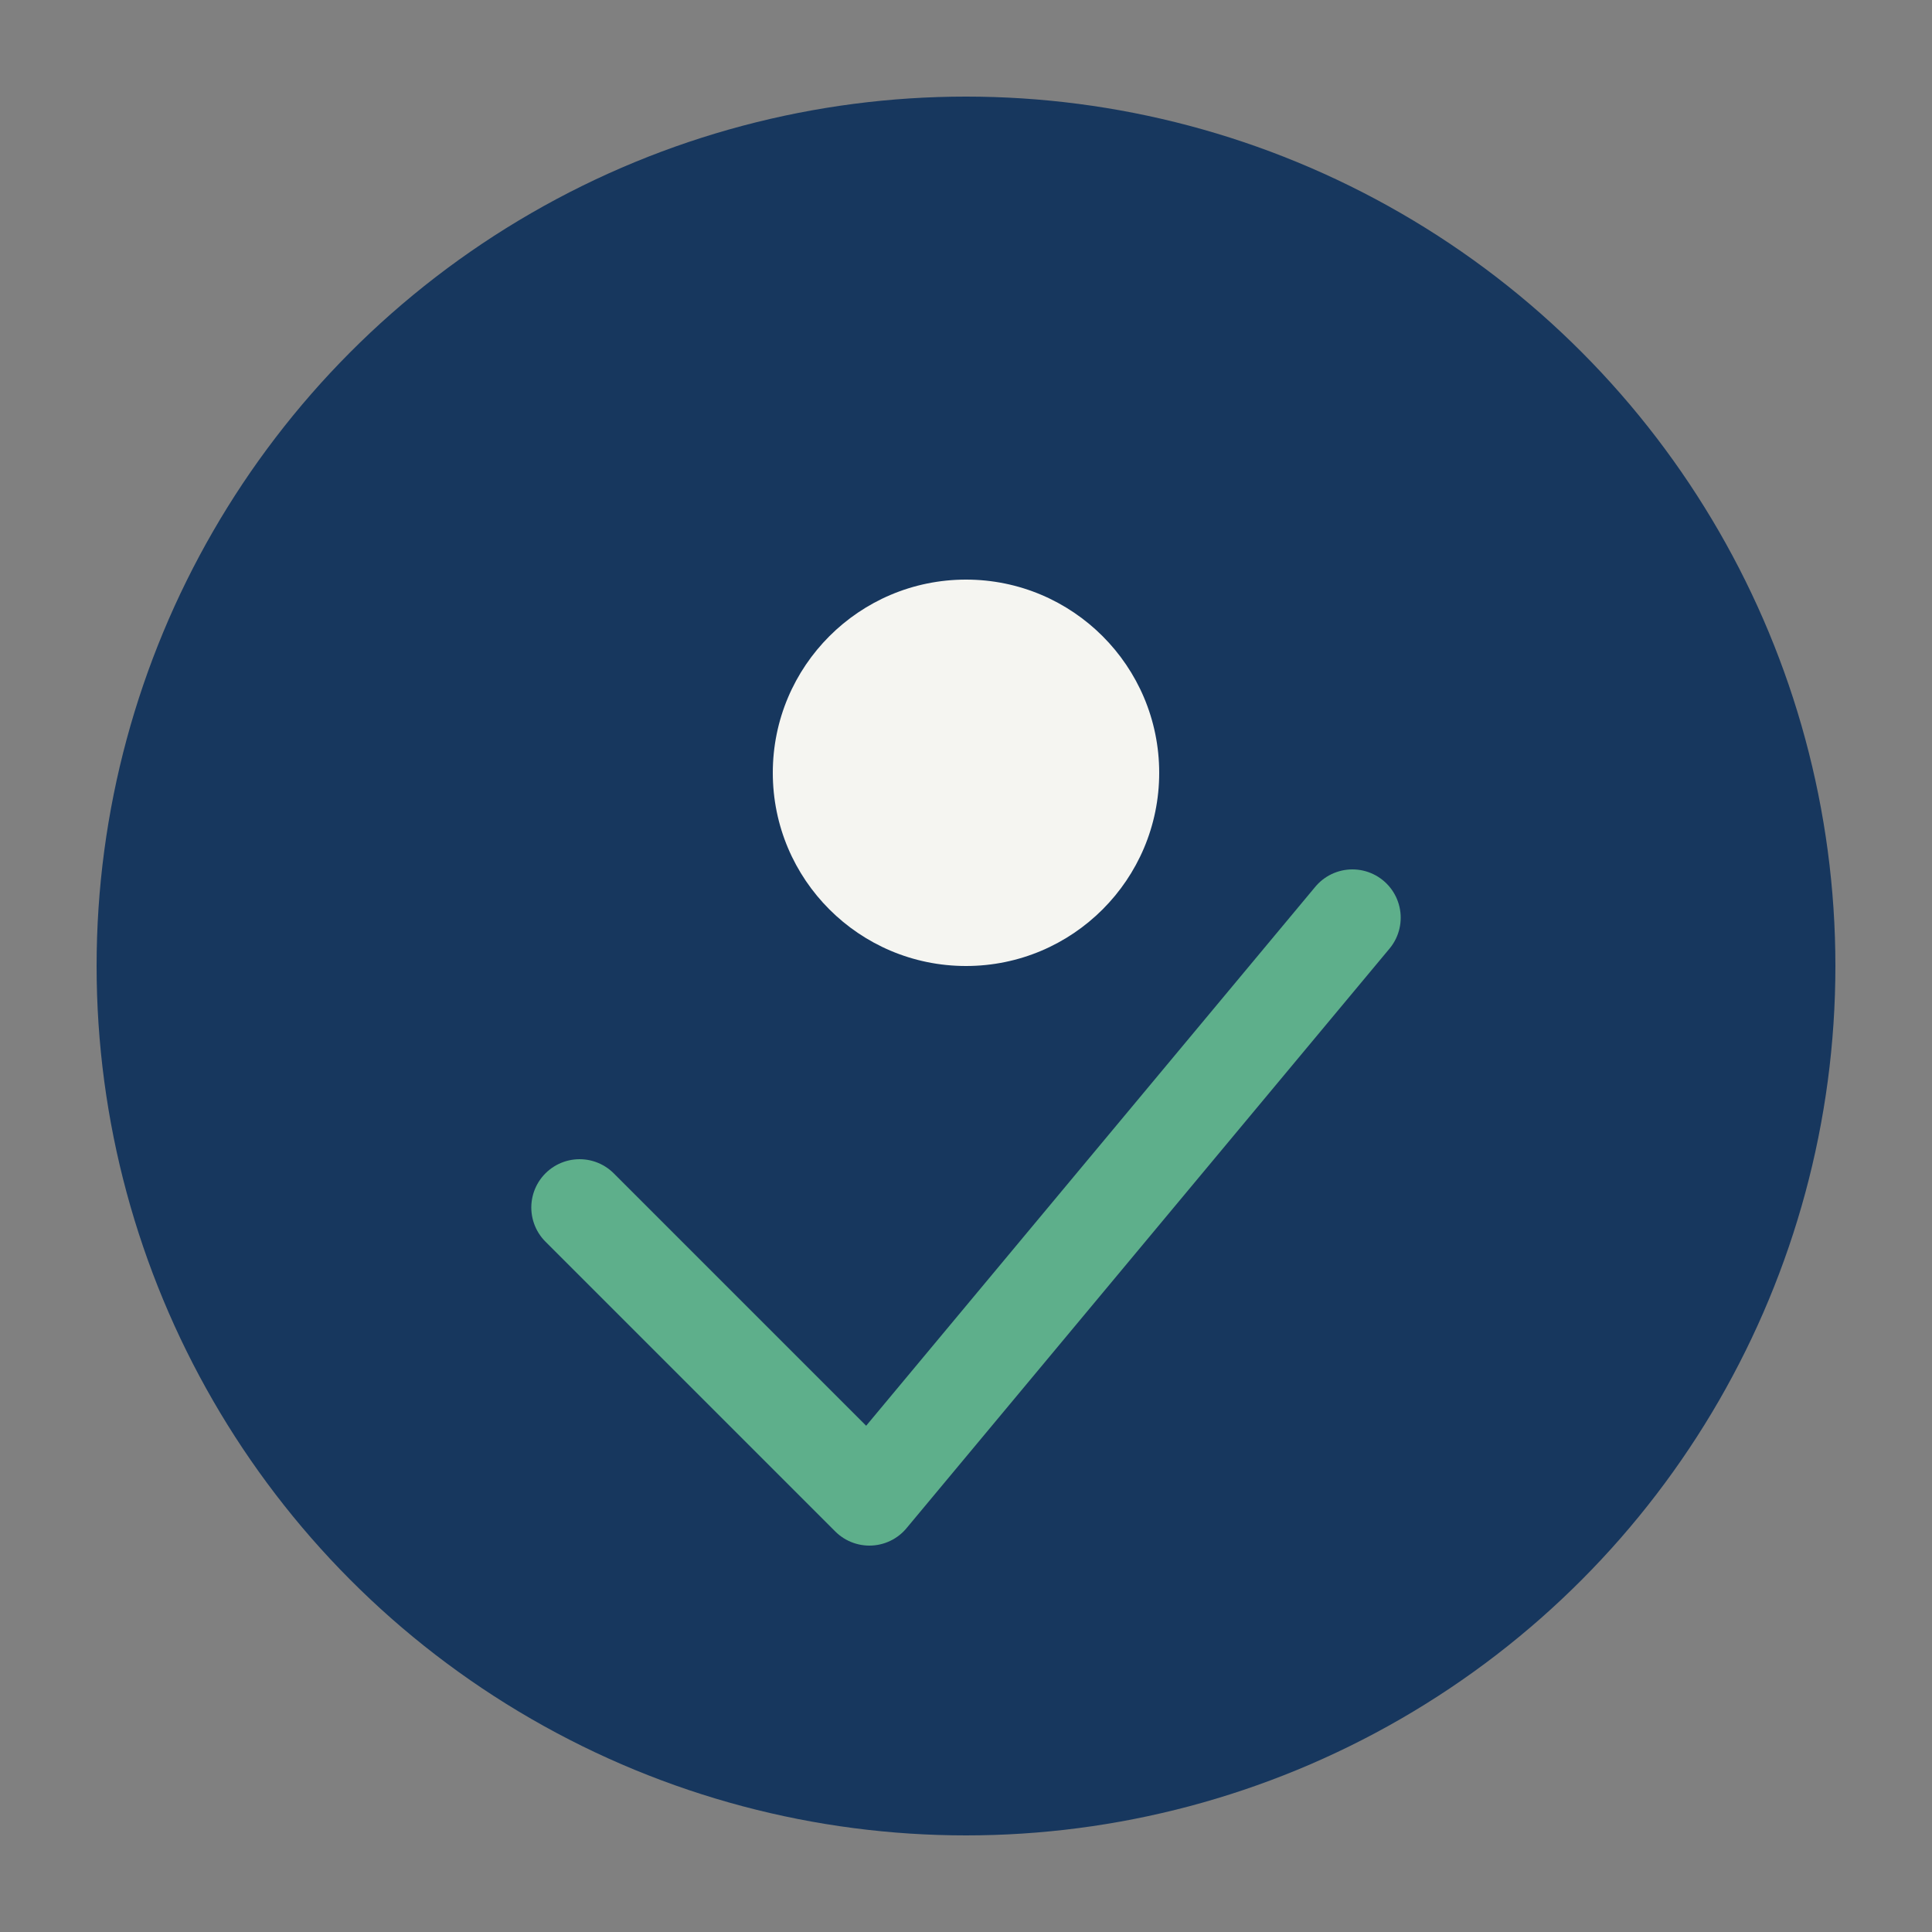 <?xml version="1.0" encoding="UTF-8"?>
<svg xmlns="http://www.w3.org/2000/svg" width="40" height="40" viewBox="0 0 40 40"><rect x="0" y="0" width="40" height="40" fill="#808080" stroke="none"/><circle cx="20" cy="20" r="18" fill="#17375E"/><path d="M12 25l6 6 10-12" stroke="#5EAF8B" stroke-width="2" fill="none" stroke-linecap="round" stroke-linejoin="round"/><circle cx="20" cy="16" r="4" fill="#F5F5F1"/></svg>